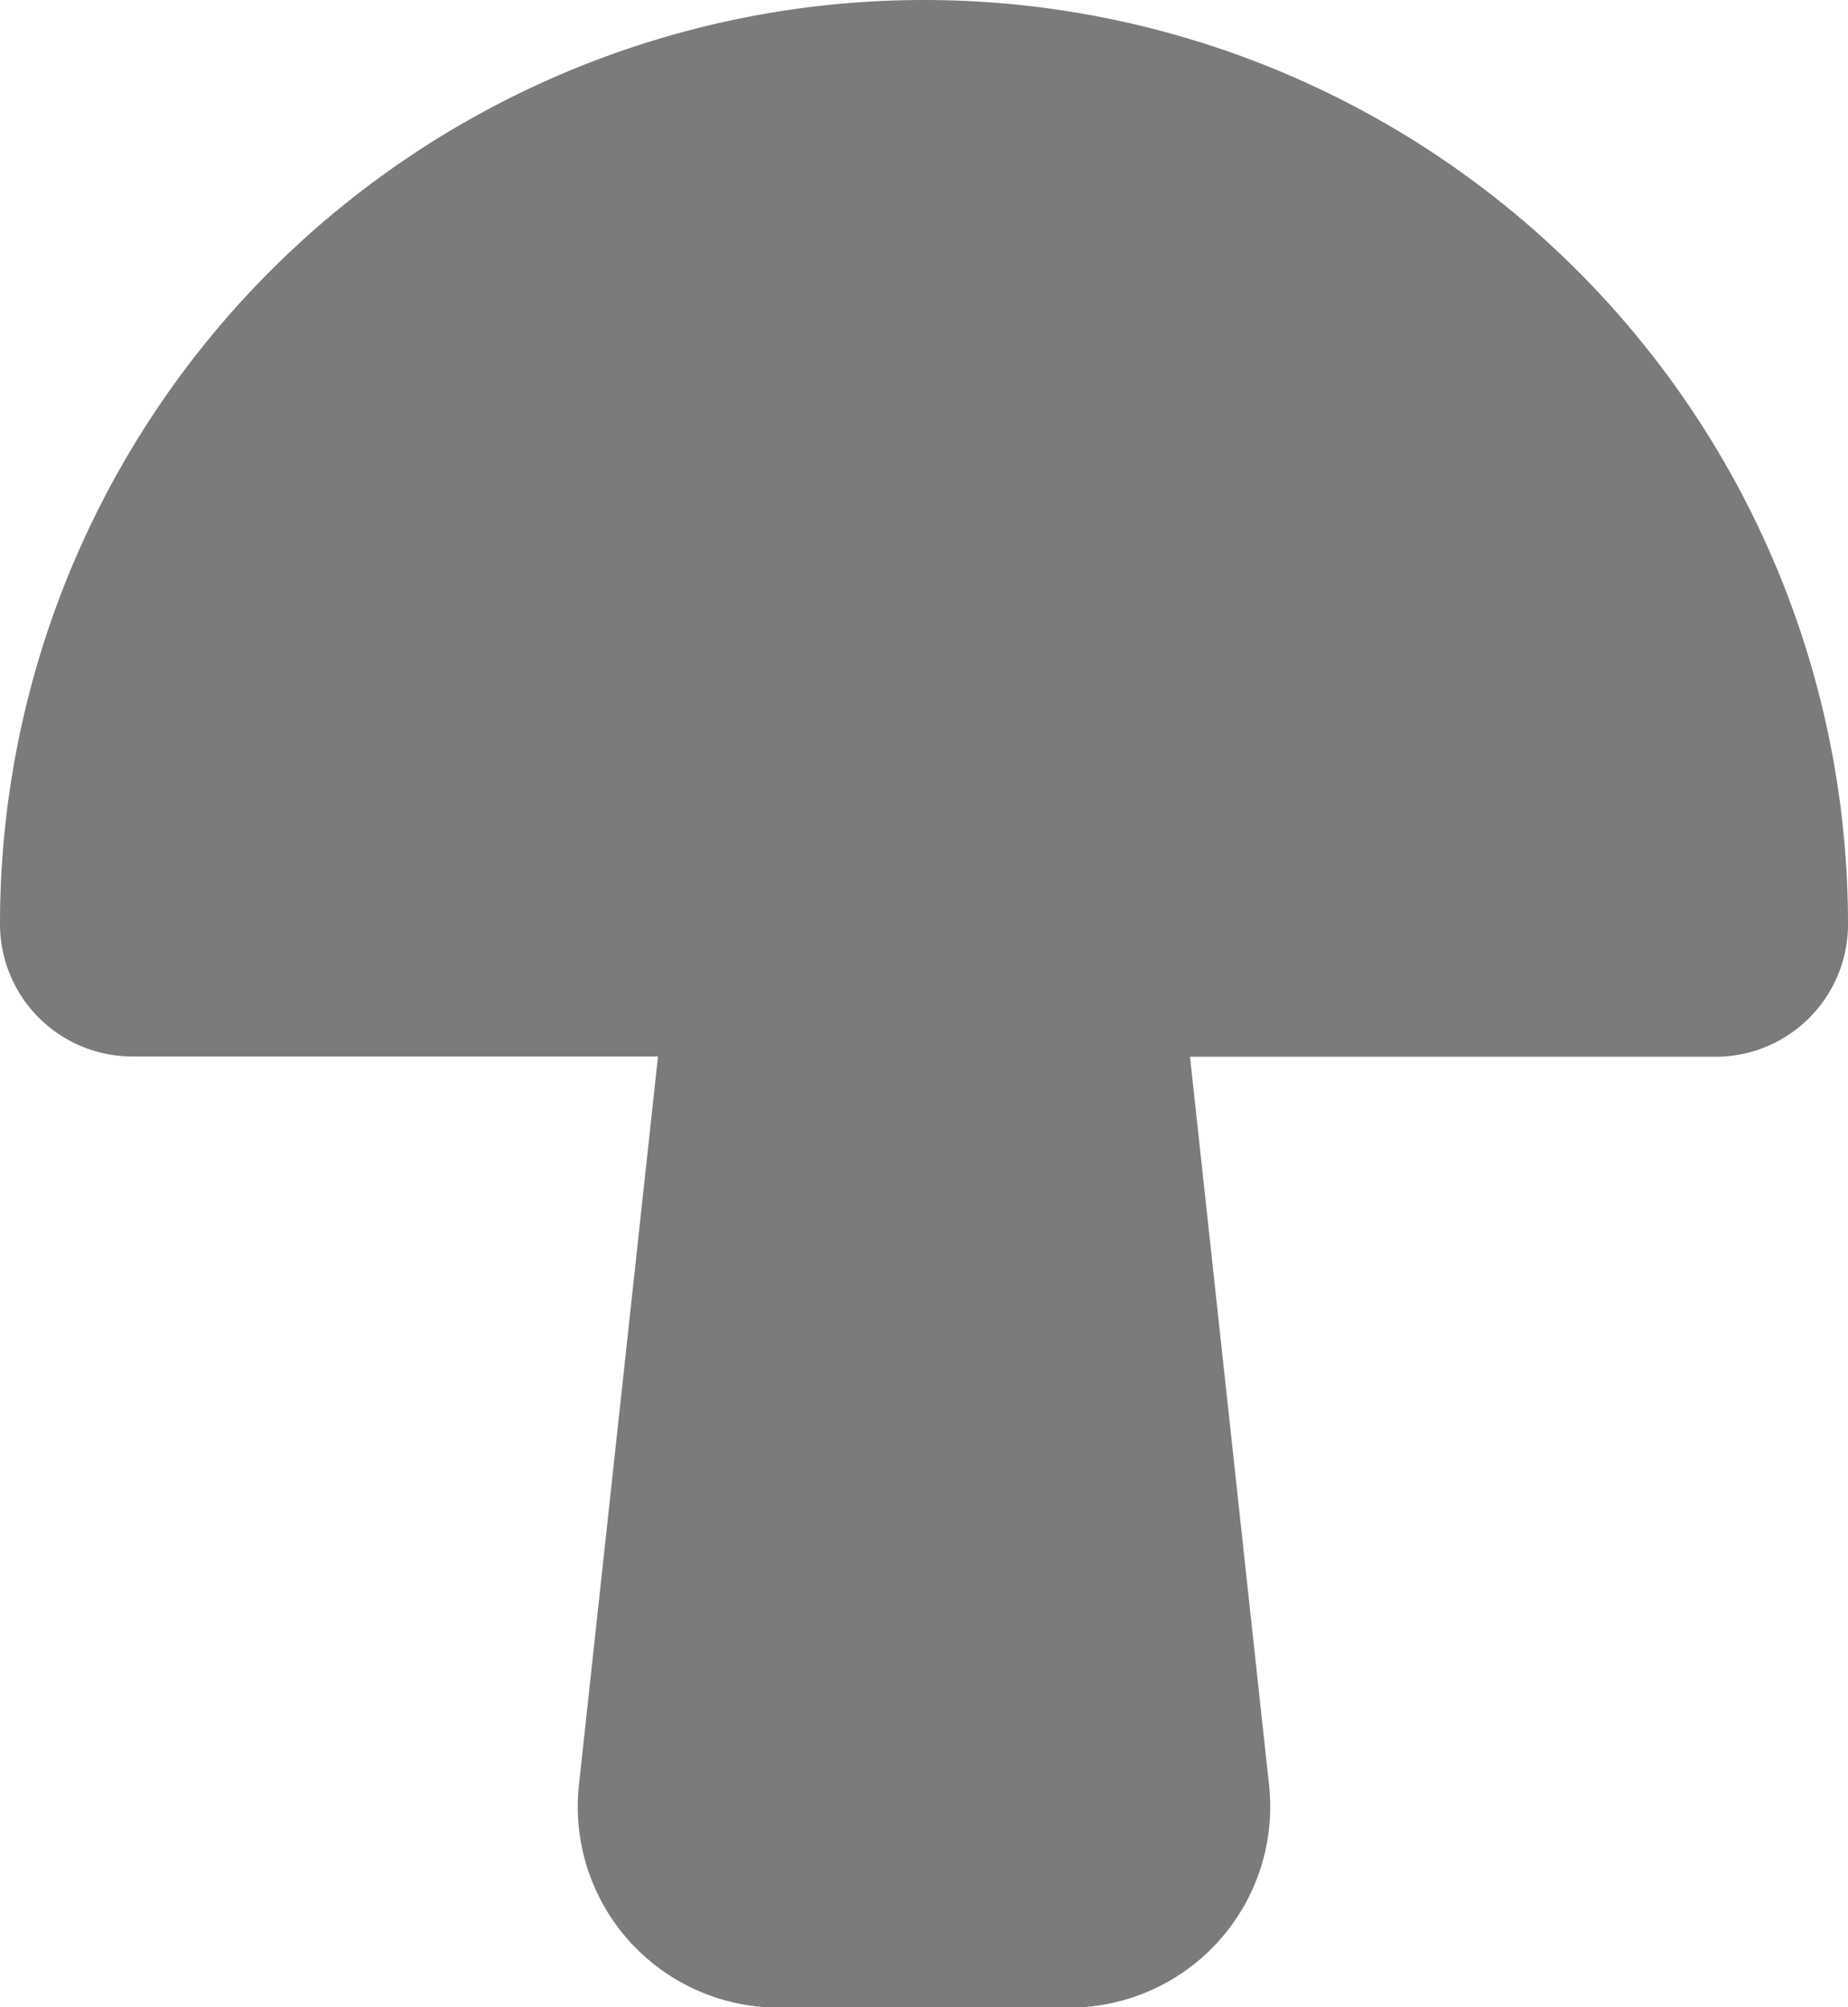 <svg xmlns="http://www.w3.org/2000/svg" xmlns:xlink="http://www.w3.org/1999/xlink" width="20.62" height="22.397" viewBox="0 0 20.62 22.397">
  <defs>
    <clipPath id="clip-path">
      <rect id="Rectangle_78" data-name="Rectangle 78" width="20.62" height="22.397" fill="#7b7b7b"/>
    </clipPath>
  </defs>
  <g id="Group_99" data-name="Group 99" clip-path="url(#clip-path)">
    <path id="Path_2266" data-name="Path 2266" d="M10.31,0h0A10.31,10.31,0,0,0,0,10.31a1.478,1.478,0,0,0,1.477,1.478H7.342l-.882,8.126A2.241,2.241,0,0,0,8.687,22.4h3.245a2.241,2.241,0,0,0,2.228-2.483l-.882-8.126h5.864A1.478,1.478,0,0,0,20.62,10.31,10.31,10.31,0,0,0,10.31,0" transform="translate(0 0)" fill="#7b7b7b"/>
  </g>
</svg>

